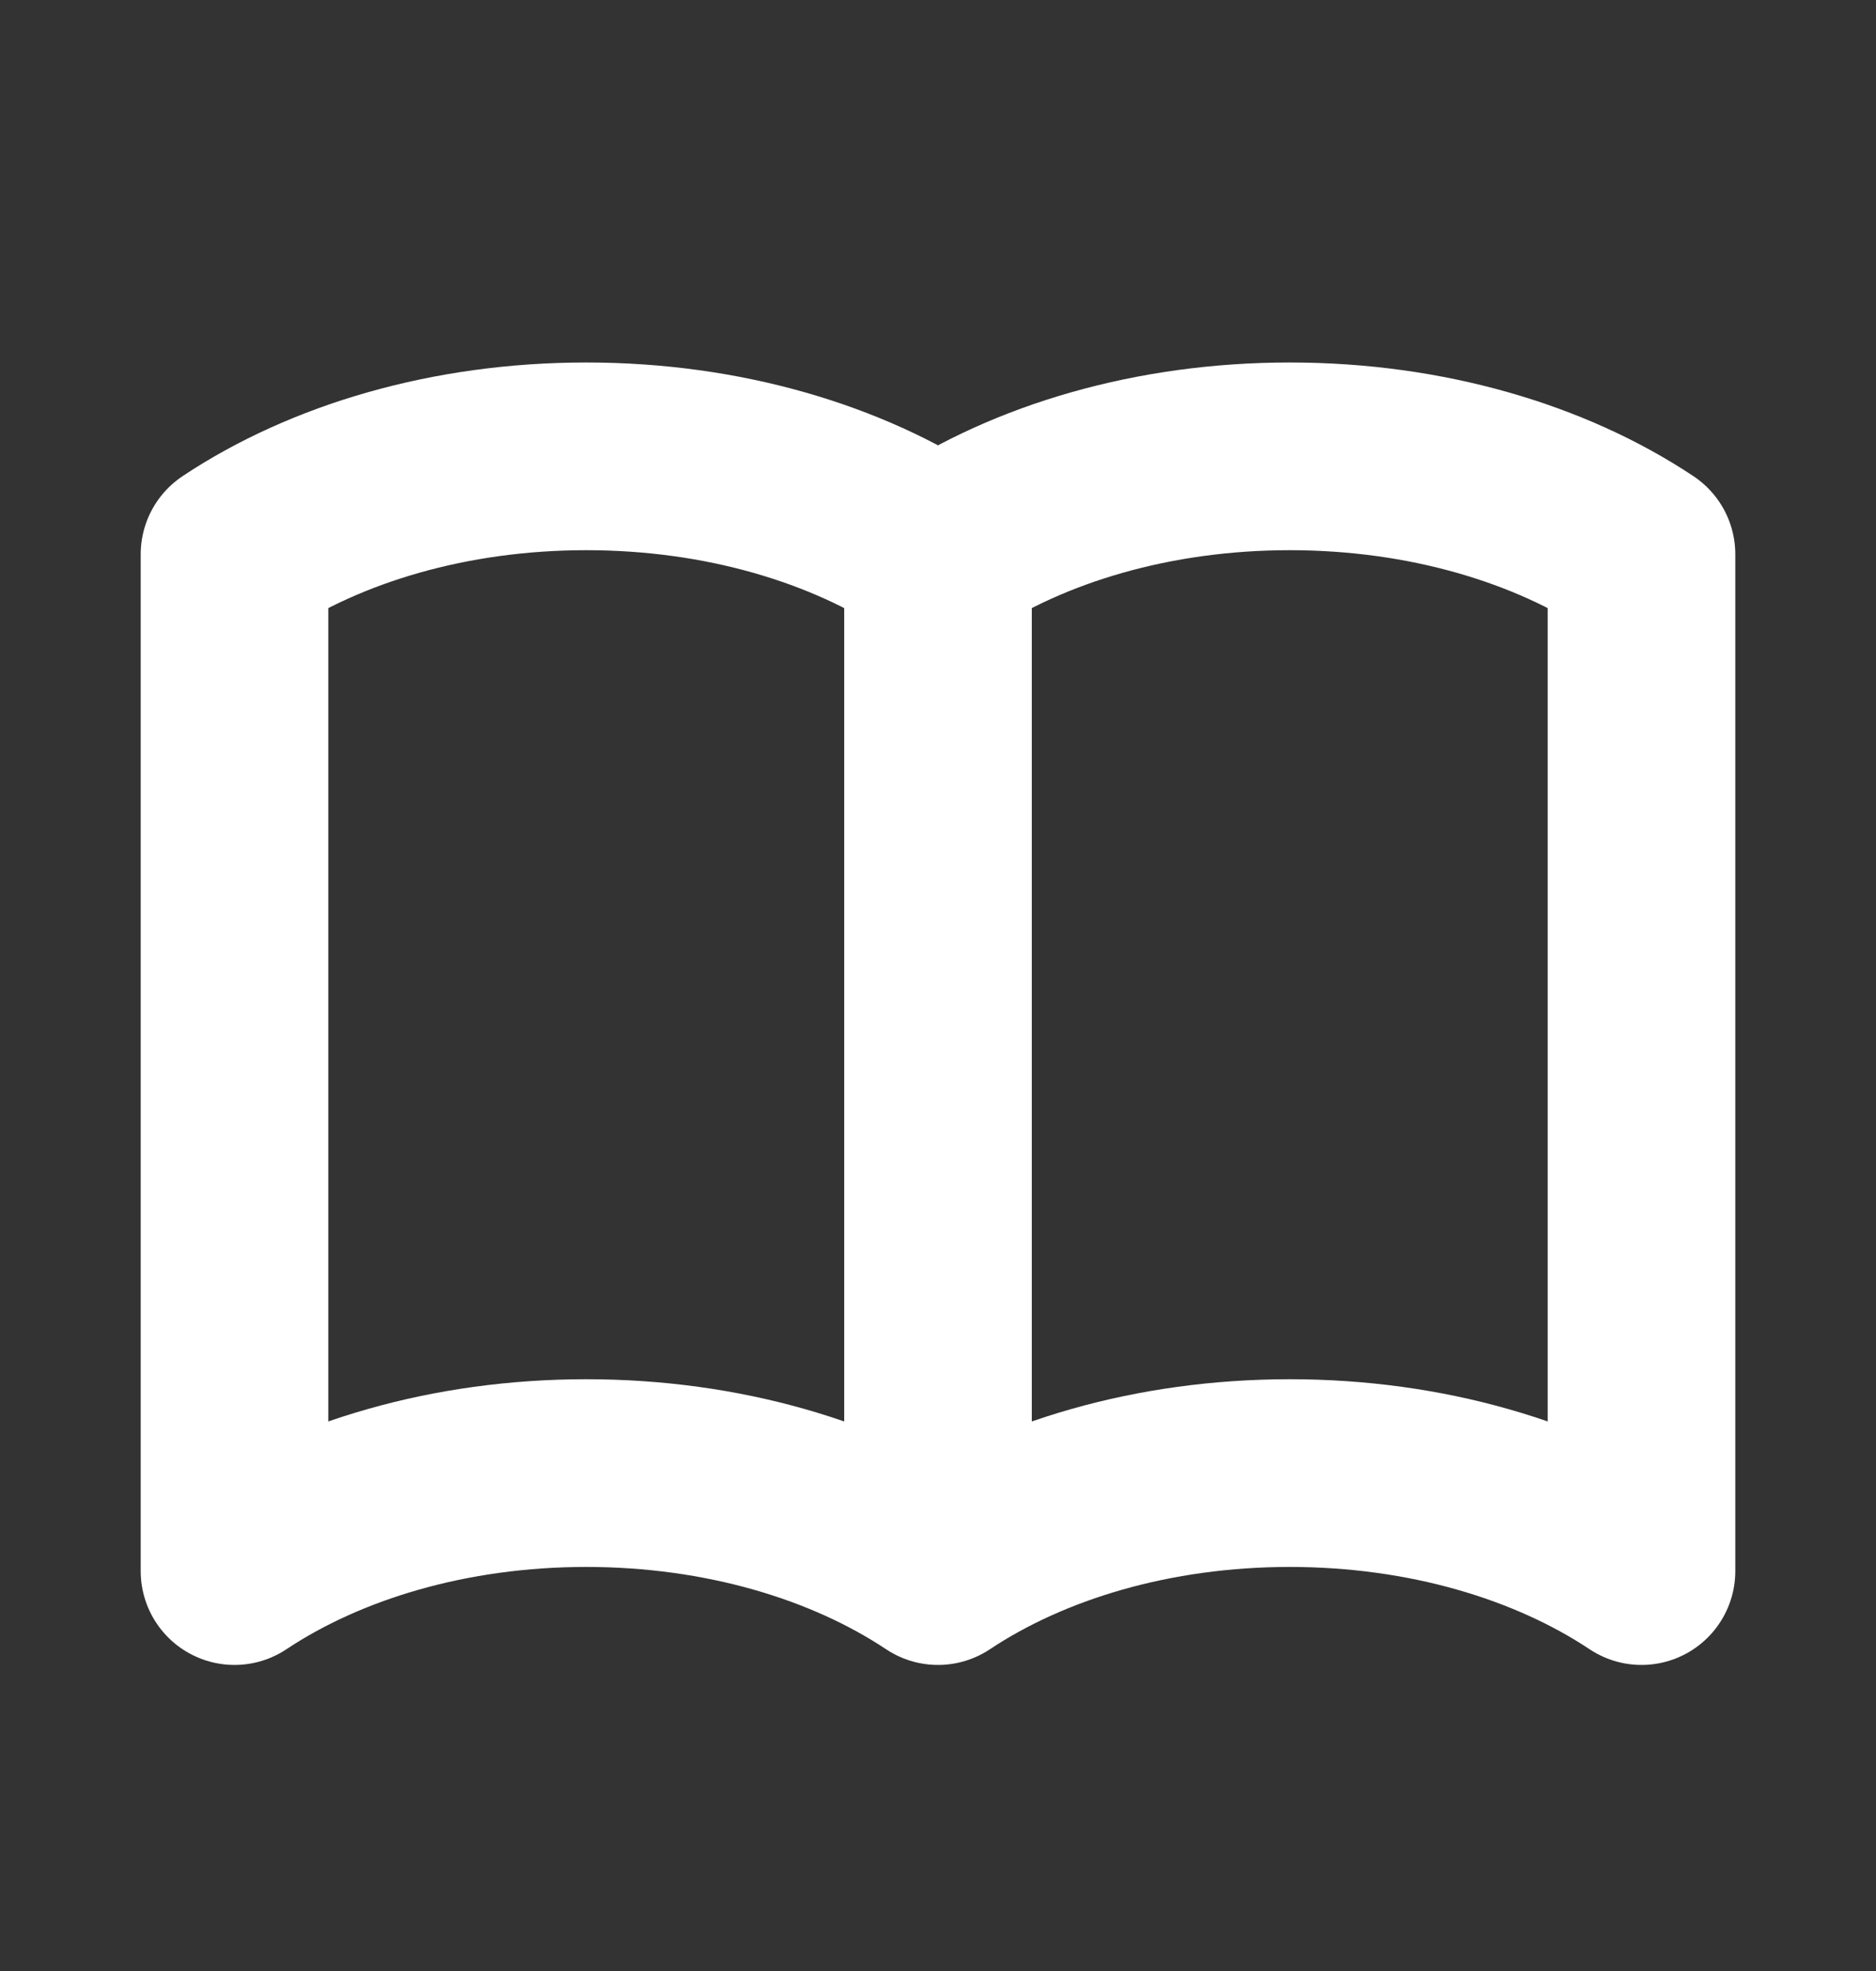 <svg xmlns="http://www.w3.org/2000/svg" fill="none" viewBox="0 0 20 21" height="21" width="20">
<rect x="0" y="0" width="20" height="21" fill="#333333" stroke="none"/>
<path stroke-linejoin="round" stroke-linecap="round" stroke-width="2" stroke="white" d="M10 5.906V16.739M10 5.906C9.027 5.259 7.705 4.862 6.25 4.862C4.795 4.862 3.473 5.259 2.5 5.906V16.739C3.473 16.092 4.795 15.695 6.25 15.695C7.705 15.695 9.027 16.092 10 16.739M10 5.906C10.973 5.259 12.295 4.862 13.75 4.862C15.205 4.862 16.527 5.259 17.5 5.906V16.739C16.527 16.092 15.205 15.695 13.75 15.695C12.295 15.695 10.973 16.092 10 16.739"></path>
</svg>
